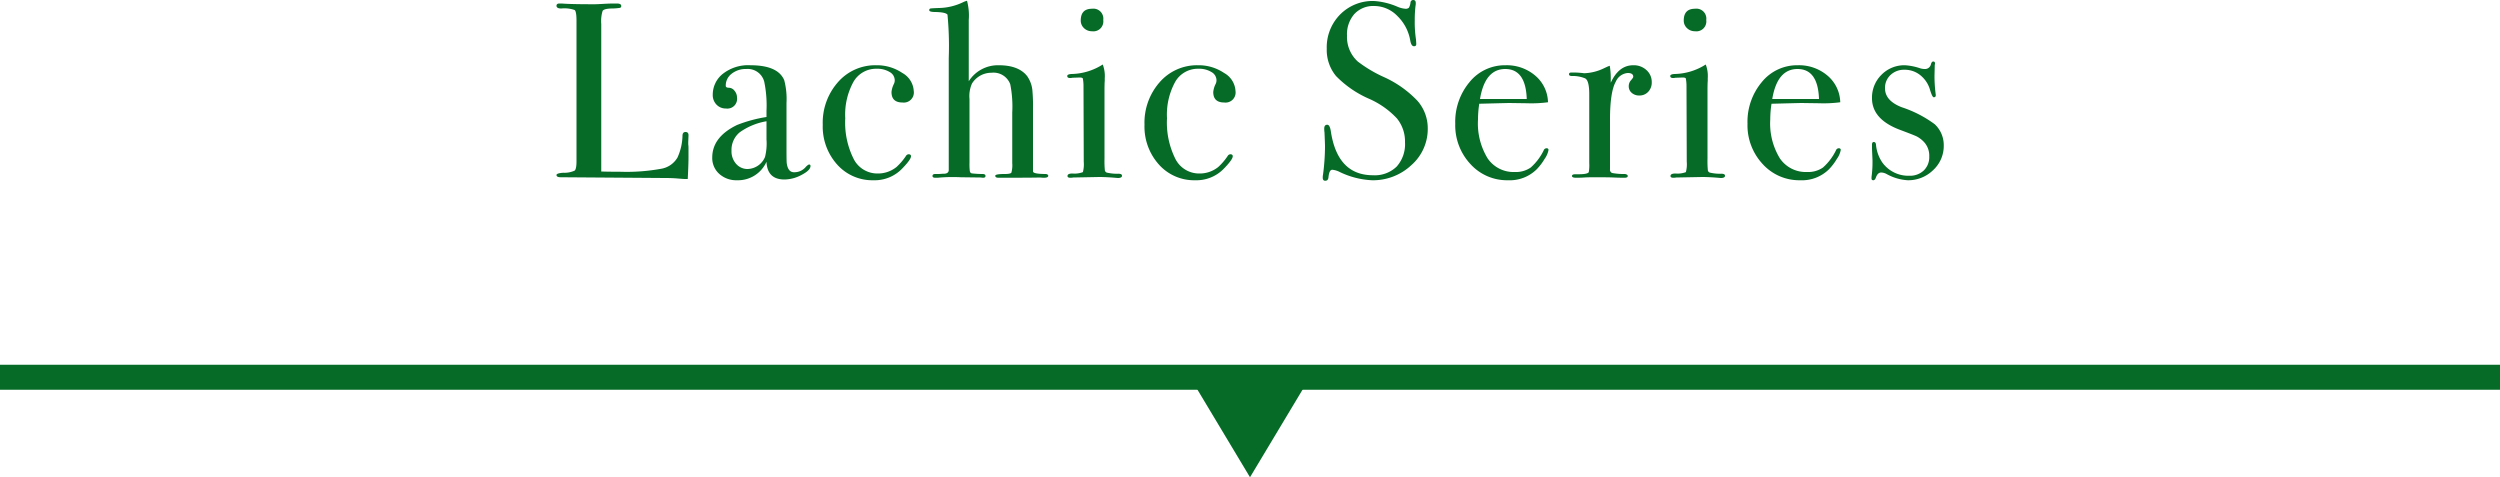 <svg xmlns="http://www.w3.org/2000/svg" width="400" height="76.36" viewBox="0 0 400 76.36">
  <g id="tab" transform="translate(-120 -5296.64)">
    <g id="off">
      <rect id="長方形_7039" data-name="長方形 7039" width="400" height="2" transform="translate(120 5356)" fill="#c3c3c3"/>
      <path id="h1" d="M-89.84-3.16q0,1.04-.12,3.44h-.44q-.24,0-1.16-.08T-93.64.12L-110.28,0q-.68,0-.68-.36,0-.28,1.08-.36a3.912,3.912,0,0,0,1.82-.34q.3-.26.3-1.5V-25.04q0-1.48-.3-1.72A5.03,5.03,0,0,0-110.2-27q-.76,0-.76-.44,0-.36.48-.36h.36q1.32.12,5.24.12.36,0,1.4-.06t1.72-.06h.44q.72,0,.72.4a.279.279,0,0,1-.22.3,9.659,9.659,0,0,1-1.38.1q-1.16.04-1.38.38a5.477,5.477,0,0,0-.22,2.1V-.92q1.08.04,3,.04a30.982,30.982,0,0,0,6.6-.48,3.731,3.731,0,0,0,2.6-1.8,8.894,8.894,0,0,0,.8-3.56q.04-.52.48-.52.52,0,.48.6l-.04,1v.36a3.954,3.954,0,0,1,.04.56ZM-70.32-1.8q0,.68-1.42,1.42a5.923,5.923,0,0,1-2.74.74q-2.76,0-2.88-2.84A4.989,4.989,0,0,1-82.08.48,4.056,4.056,0,0,1-84.92-.54a3.384,3.384,0,0,1-1.12-2.62q0-3.28,3.96-5.2a22.026,22.026,0,0,1,4.72-1.28v-1a18.68,18.68,0,0,0-.36-4.64,2.728,2.728,0,0,0-2.88-2.04,3.6,3.6,0,0,0-2.34.76,2.367,2.367,0,0,0-.94,1.92q0,.32.5.32a1.16,1.16,0,0,1,.9.48,1.643,1.643,0,0,1,.4,1.08A1.556,1.556,0,0,1-83.84-11a2.025,2.025,0,0,1-1.52-.62,2.179,2.179,0,0,1-.6-1.58,4.255,4.255,0,0,1,1.48-3.24,6.562,6.562,0,0,1,4.56-1.48q4.4,0,5.4,2.4a11.85,11.85,0,0,1,.36,3.64V-4.4q0,1.84.04,2.16.2,1.44,1.16,1.44a2.365,2.365,0,0,0,1.84-.8q.4-.44.6-.44T-70.32-1.8Zm-7.04-4.24V-8.96a10.326,10.326,0,0,0-4.3,1.78,3.656,3.656,0,0,0-1.3,2.94,3.015,3.015,0,0,0,.74,2.1,2.4,2.4,0,0,0,1.86.82A3.107,3.107,0,0,0-77.6-3.24,8.749,8.749,0,0,0-77.36-6.04ZM-53.8-13.8a1.609,1.609,0,0,1-1.8,1.84q-1.76,0-1.76-1.68a3.62,3.62,0,0,1,.4-1.32,1.412,1.412,0,0,0,.12-.56,1.531,1.531,0,0,0-.82-1.32,3.779,3.779,0,0,0-2.06-.52,4.17,4.17,0,0,0-3.72,2.08,10.887,10.887,0,0,0-1.32,5.84A12.954,12.954,0,0,0-63.4-2.9,4.247,4.247,0,0,0-59.56-.6a4.718,4.718,0,0,0,3-1.04A9.573,9.573,0,0,0-55-3.48a.552.552,0,0,1,.36-.2q.4,0,.4.32,0,.52-1.4,1.96A6.09,6.09,0,0,1-60.24.48a7.539,7.539,0,0,1-5.82-2.52,9.073,9.073,0,0,1-2.3-6.36,9.787,9.787,0,0,1,2.44-6.82,7.9,7.9,0,0,1,6.12-2.7,7.246,7.246,0,0,1,4.18,1.24A3.506,3.506,0,0,1-53.8-13.8ZM-32.28-.24q0,.32-.68.32a4.248,4.248,0,0,1-.6-.04q-1.4.04-6.24.04h-.44q-.52,0-.52-.32,0-.28,1.52-.28.92,0,1.06-.22a4.237,4.237,0,0,0,.14-1.5v-8.12a18.234,18.234,0,0,0-.32-4.52,2.848,2.848,0,0,0-3-1.84A3.653,3.653,0,0,0-44.48-15a4.913,4.913,0,0,0-.4,2.48v10.2a9.55,9.55,0,0,0,.04,1.24q.04.4.32.46a15.1,15.1,0,0,0,1.72.1q.48,0,.48.32,0,.28-.4.28l-.4-.04L-46.28,0a25.373,25.373,0,0,0-3.68.08h-.4q-.44,0-.44-.28,0-.32.44-.32h.6l.6-.04q.92.04.96-.56V-19.08A53.214,53.214,0,0,0-48.4-26q-.24-.4-1.96-.44-.96,0-.96-.28a.246.246,0,0,1,.2-.28q.2-.04,1.36-.08a9.233,9.233,0,0,0,3.92-.96,3.946,3.946,0,0,1,.56-.2A9.077,9.077,0,0,1-45-25.16v9.8a5.529,5.529,0,0,1,4.8-2.56q3.2,0,4.56,1.76a4.784,4.784,0,0,1,.84,2.48A26.035,26.035,0,0,1-34.72-11V-.92q.04.4,2.08.4Q-32.28-.44-32.28-.24Zm8.8-24.92a1.591,1.591,0,0,1-1.8,1.8,1.776,1.776,0,0,1-1.28-.5,1.628,1.628,0,0,1-.52-1.22q0-1.88,1.8-1.88A1.591,1.591,0,0,1-23.48-25.16Zm3,24.92q0,.36-.68.36.04,0-.96-.08-1.2-.08-2-.08l-4.16.08a2.485,2.485,0,0,1-.48.04q-.44,0-.44-.28,0-.4.8-.4a3.724,3.724,0,0,0,1.66-.22,4.792,4.792,0,0,0,.14-1.66l-.04-12.12a6.946,6.946,0,0,0-.1-1.18q-.06-.18-.5-.18l-1.16.04a1.683,1.683,0,0,1-.4.04q-.44,0-.44-.32,0-.28.68-.32a9.585,9.585,0,0,0,4.6-1.28l.4-.24a5.186,5.186,0,0,1,.32,2.2v.4q-.04.48-.04,1.56V-2.96a15.222,15.222,0,0,0,.06,1.88.481.481,0,0,0,.42.36,7.287,7.287,0,0,0,1.76.16Q-20.48-.56-20.48-.24ZM-2.32-13.8a1.609,1.609,0,0,1-1.8,1.84q-1.76,0-1.76-1.68a3.62,3.62,0,0,1,.4-1.32,1.412,1.412,0,0,0,.12-.56,1.531,1.531,0,0,0-.82-1.32,3.779,3.779,0,0,0-2.06-.52,4.17,4.17,0,0,0-3.72,2.08,10.887,10.887,0,0,0-1.32,5.84A12.954,12.954,0,0,0-11.92-2.9,4.247,4.247,0,0,0-8.08-.6a4.718,4.718,0,0,0,3-1.04A9.573,9.573,0,0,0-3.52-3.48a.552.552,0,0,1,.36-.2q.4,0,.4.32,0,.52-1.4,1.96A6.09,6.09,0,0,1-8.76.48a7.539,7.539,0,0,1-5.82-2.52,9.073,9.073,0,0,1-2.3-6.36,9.787,9.787,0,0,1,2.44-6.82,7.9,7.9,0,0,1,6.12-2.7,7.246,7.246,0,0,1,4.18,1.24A3.506,3.506,0,0,1-2.32-13.8Zm30.76,6a7.687,7.687,0,0,1-2.62,5.86A8.958,8.958,0,0,1,19.52.48,13.233,13.233,0,0,1,14.36-.84a3.316,3.316,0,0,0-1.2-.36q-.48,0-.6,1.16-.04.6-.52.6-.4,0-.4-.48a2.132,2.132,0,0,1,.04-.48A34.921,34.921,0,0,0,12-4.92q0-.4-.08-2.24a4.065,4.065,0,0,1-.04-.64q0-.6.48-.6.4,0,.56.96Q13.96-.32,19.68-.32A5.026,5.026,0,0,0,23.46-1.7,5.367,5.367,0,0,0,24.8-5.6a5.818,5.818,0,0,0-1.3-3.82,13.563,13.563,0,0,0-4.46-3.14,16.641,16.641,0,0,1-5.28-3.64,6.544,6.544,0,0,1-1.48-4.36,7.462,7.462,0,0,1,2.14-5.48,7.309,7.309,0,0,1,5.42-2.16,11.382,11.382,0,0,1,3.76.92,3.969,3.969,0,0,0,1.24.32.773.773,0,0,0,.58-.16,2.087,2.087,0,0,0,.26-.84.425.425,0,0,1,.44-.4q.4,0,.4.48a2.132,2.132,0,0,1-.04.48,19.086,19.086,0,0,0-.12,2.32,18.136,18.136,0,0,0,.2,3.04l.04.64q.04.44-.36.44-.44,0-.6-.92a7.14,7.14,0,0,0-2.08-3.94,5.179,5.179,0,0,0-3.68-1.58,4.114,4.114,0,0,0-3.18,1.28,4.935,4.935,0,0,0-1.18,3.48,5.3,5.3,0,0,0,1.72,4.12,21.019,21.019,0,0,0,4.16,2.48,17.063,17.063,0,0,1,5.4,3.82A6.656,6.656,0,0,1,28.44-7.8ZM47.76-4.36a3.536,3.536,0,0,1-.62,1.42,8.827,8.827,0,0,1-1.26,1.66A6.138,6.138,0,0,1,41.28.48a7.888,7.888,0,0,1-6.02-2.6,9.093,9.093,0,0,1-2.42-6.44,9.9,9.9,0,0,1,2.3-6.68,7.257,7.257,0,0,1,5.74-2.68,7.021,7.021,0,0,1,4.76,1.66A5.75,5.75,0,0,1,47.68-12a20.475,20.475,0,0,1-3.4.16l-2.8-.04q-.28,0-4.8.12a16.839,16.839,0,0,0-.2,2.52,10.688,10.688,0,0,0,1.54,6.22A5.005,5.005,0,0,0,42.36-.84a4.165,4.165,0,0,0,2.56-.72A8.8,8.8,0,0,0,47-4.32a.488.488,0,0,1,.44-.32Q47.76-4.64,47.76-4.36Zm-3.48-8.16q-.16-4.8-3.44-4.8-3.24,0-4.04,4.8Zm20-2.68a2.14,2.14,0,0,1-.56,1.52,1.881,1.881,0,0,1-1.44.6,1.757,1.757,0,0,1-1.2-.42,1.348,1.348,0,0,1-.48-1.06,1.386,1.386,0,0,1,.36-.96q.36-.4.36-.56,0-.6-.88-.6a2.278,2.278,0,0,0-1.92,1.4q-.92,1.64-.92,6.08v7.92a.557.557,0,0,0,.34.6A10.211,10.211,0,0,0,60-.52q.44.08.44.32,0,.28-.52.28Q59,.08,58.2.04T55.16,0Q54,0,53.48.04T52.16.08q-.64,0-.64-.28t.52-.28h.56q1.36,0,1.6-.32a6.564,6.564,0,0,0,.08-1.48v-11q0-2.2-.66-2.54a5.156,5.156,0,0,0-2.1-.38q-.48,0-.48-.28t.4-.28h.28q.6,0,1.2.06a4.3,4.3,0,0,1,.52.06,7.853,7.853,0,0,0,3.28-.84l.52-.24.32-.12a11.66,11.66,0,0,1,.16,1.92v.8q1.28-2.8,3.6-2.8a2.994,2.994,0,0,1,2.12.78A2.539,2.539,0,0,1,64.28-15.2ZM73-25.16a1.591,1.591,0,0,1-1.8,1.8,1.776,1.776,0,0,1-1.28-.5,1.628,1.628,0,0,1-.52-1.22q0-1.88,1.8-1.88A1.591,1.591,0,0,1,73-25.16ZM76-.24q0,.36-.68.36.04,0-.96-.08-1.2-.08-2-.08L68.2.04a2.484,2.484,0,0,1-.48.04q-.44,0-.44-.28,0-.4.8-.4a3.724,3.724,0,0,0,1.66-.22,4.792,4.792,0,0,0,.14-1.66L69.84-14.6a6.945,6.945,0,0,0-.1-1.18q-.06-.18-.5-.18l-1.16.04a1.683,1.683,0,0,1-.4.04q-.44,0-.44-.32,0-.28.68-.32a9.585,9.585,0,0,0,4.6-1.28l.4-.24a5.186,5.186,0,0,1,.32,2.2v.4q-.04.48-.04,1.56V-2.96a15.221,15.221,0,0,0,.06,1.88.481.481,0,0,0,.42.36,7.287,7.287,0,0,0,1.76.16Q76-.56,76-.24ZM94.52-4.36a3.536,3.536,0,0,1-.62,1.42,8.827,8.827,0,0,1-1.26,1.66A6.138,6.138,0,0,1,88.04.48a7.888,7.888,0,0,1-6.02-2.6A9.093,9.093,0,0,1,79.6-8.56a9.9,9.9,0,0,1,2.3-6.68,7.257,7.257,0,0,1,5.74-2.68,7.021,7.021,0,0,1,4.76,1.66A5.75,5.75,0,0,1,94.44-12a20.475,20.475,0,0,1-3.4.16l-2.8-.04q-.28,0-4.8.12a16.839,16.839,0,0,0-.2,2.52,10.688,10.688,0,0,0,1.54,6.22A5.005,5.005,0,0,0,89.12-.84a4.165,4.165,0,0,0,2.56-.72,8.8,8.8,0,0,0,2.08-2.76.488.488,0,0,1,.44-.32Q94.52-4.64,94.52-4.36Zm-3.48-8.16q-.16-4.8-3.44-4.8-3.24,0-4.04,4.8ZM111-5.08a5.238,5.238,0,0,1-1.7,3.94A5.68,5.68,0,0,1,105.24.48a7.884,7.884,0,0,1-3.32-.96A1.994,1.994,0,0,0,101-.76q-.56,0-.84.76-.16.48-.44.48T99.44.16a3.471,3.471,0,0,1,.04-.48,17.2,17.2,0,0,0,.12-2.36q0-.12-.04-.96t-.04-1.12V-5.2q0-.44.28-.44.32,0,.36.44a5.924,5.924,0,0,0,1.04,2.88,5.125,5.125,0,0,0,4.28,2.08,3.22,3.22,0,0,0,2.32-.84,2.952,2.952,0,0,0,.88-2.24,3.205,3.205,0,0,0-1-2.48,4.292,4.292,0,0,0-1.02-.74q-.46-.22-2.7-1.06-4.44-1.68-4.44-5.04a5.107,5.107,0,0,1,1.52-3.76,5.107,5.107,0,0,1,3.76-1.52,9.28,9.28,0,0,1,2.4.48,2.534,2.534,0,0,0,.72.12.968.968,0,0,0,1.04-.8q.12-.4.36-.4.28,0,.28.32a2,2,0,0,1-.04.24l-.04,1.68a22.5,22.5,0,0,0,.2,3.08v.08a.283.283,0,0,1-.32.32q-.24,0-.6-1.2a4.616,4.616,0,0,0-1.54-2.32,3.95,3.95,0,0,0-2.54-.88,3.113,3.113,0,0,0-2.24.84,2.806,2.806,0,0,0-.88,2.12q0,2,2.68,3.04a18.625,18.625,0,0,1,5.28,2.72A4.565,4.565,0,0,1,111-5.08Z" transform="translate(320 5325)" fill="#056b27"/>
      <g id="グループ_2225" data-name="グループ 2225" transform="translate(-49 -68)">
        <rect id="長方形_7105" data-name="長方形 7105" width="400" height="4" transform="translate(169 5423)" fill="#056b27"/>
        <path id="多角形_13" data-name="多角形 13" d="M9,0l9,15H0Z" transform="translate(378 5441) rotate(180)" fill="#056b27"/>
      </g>
    </g>
  </g>
</svg>

